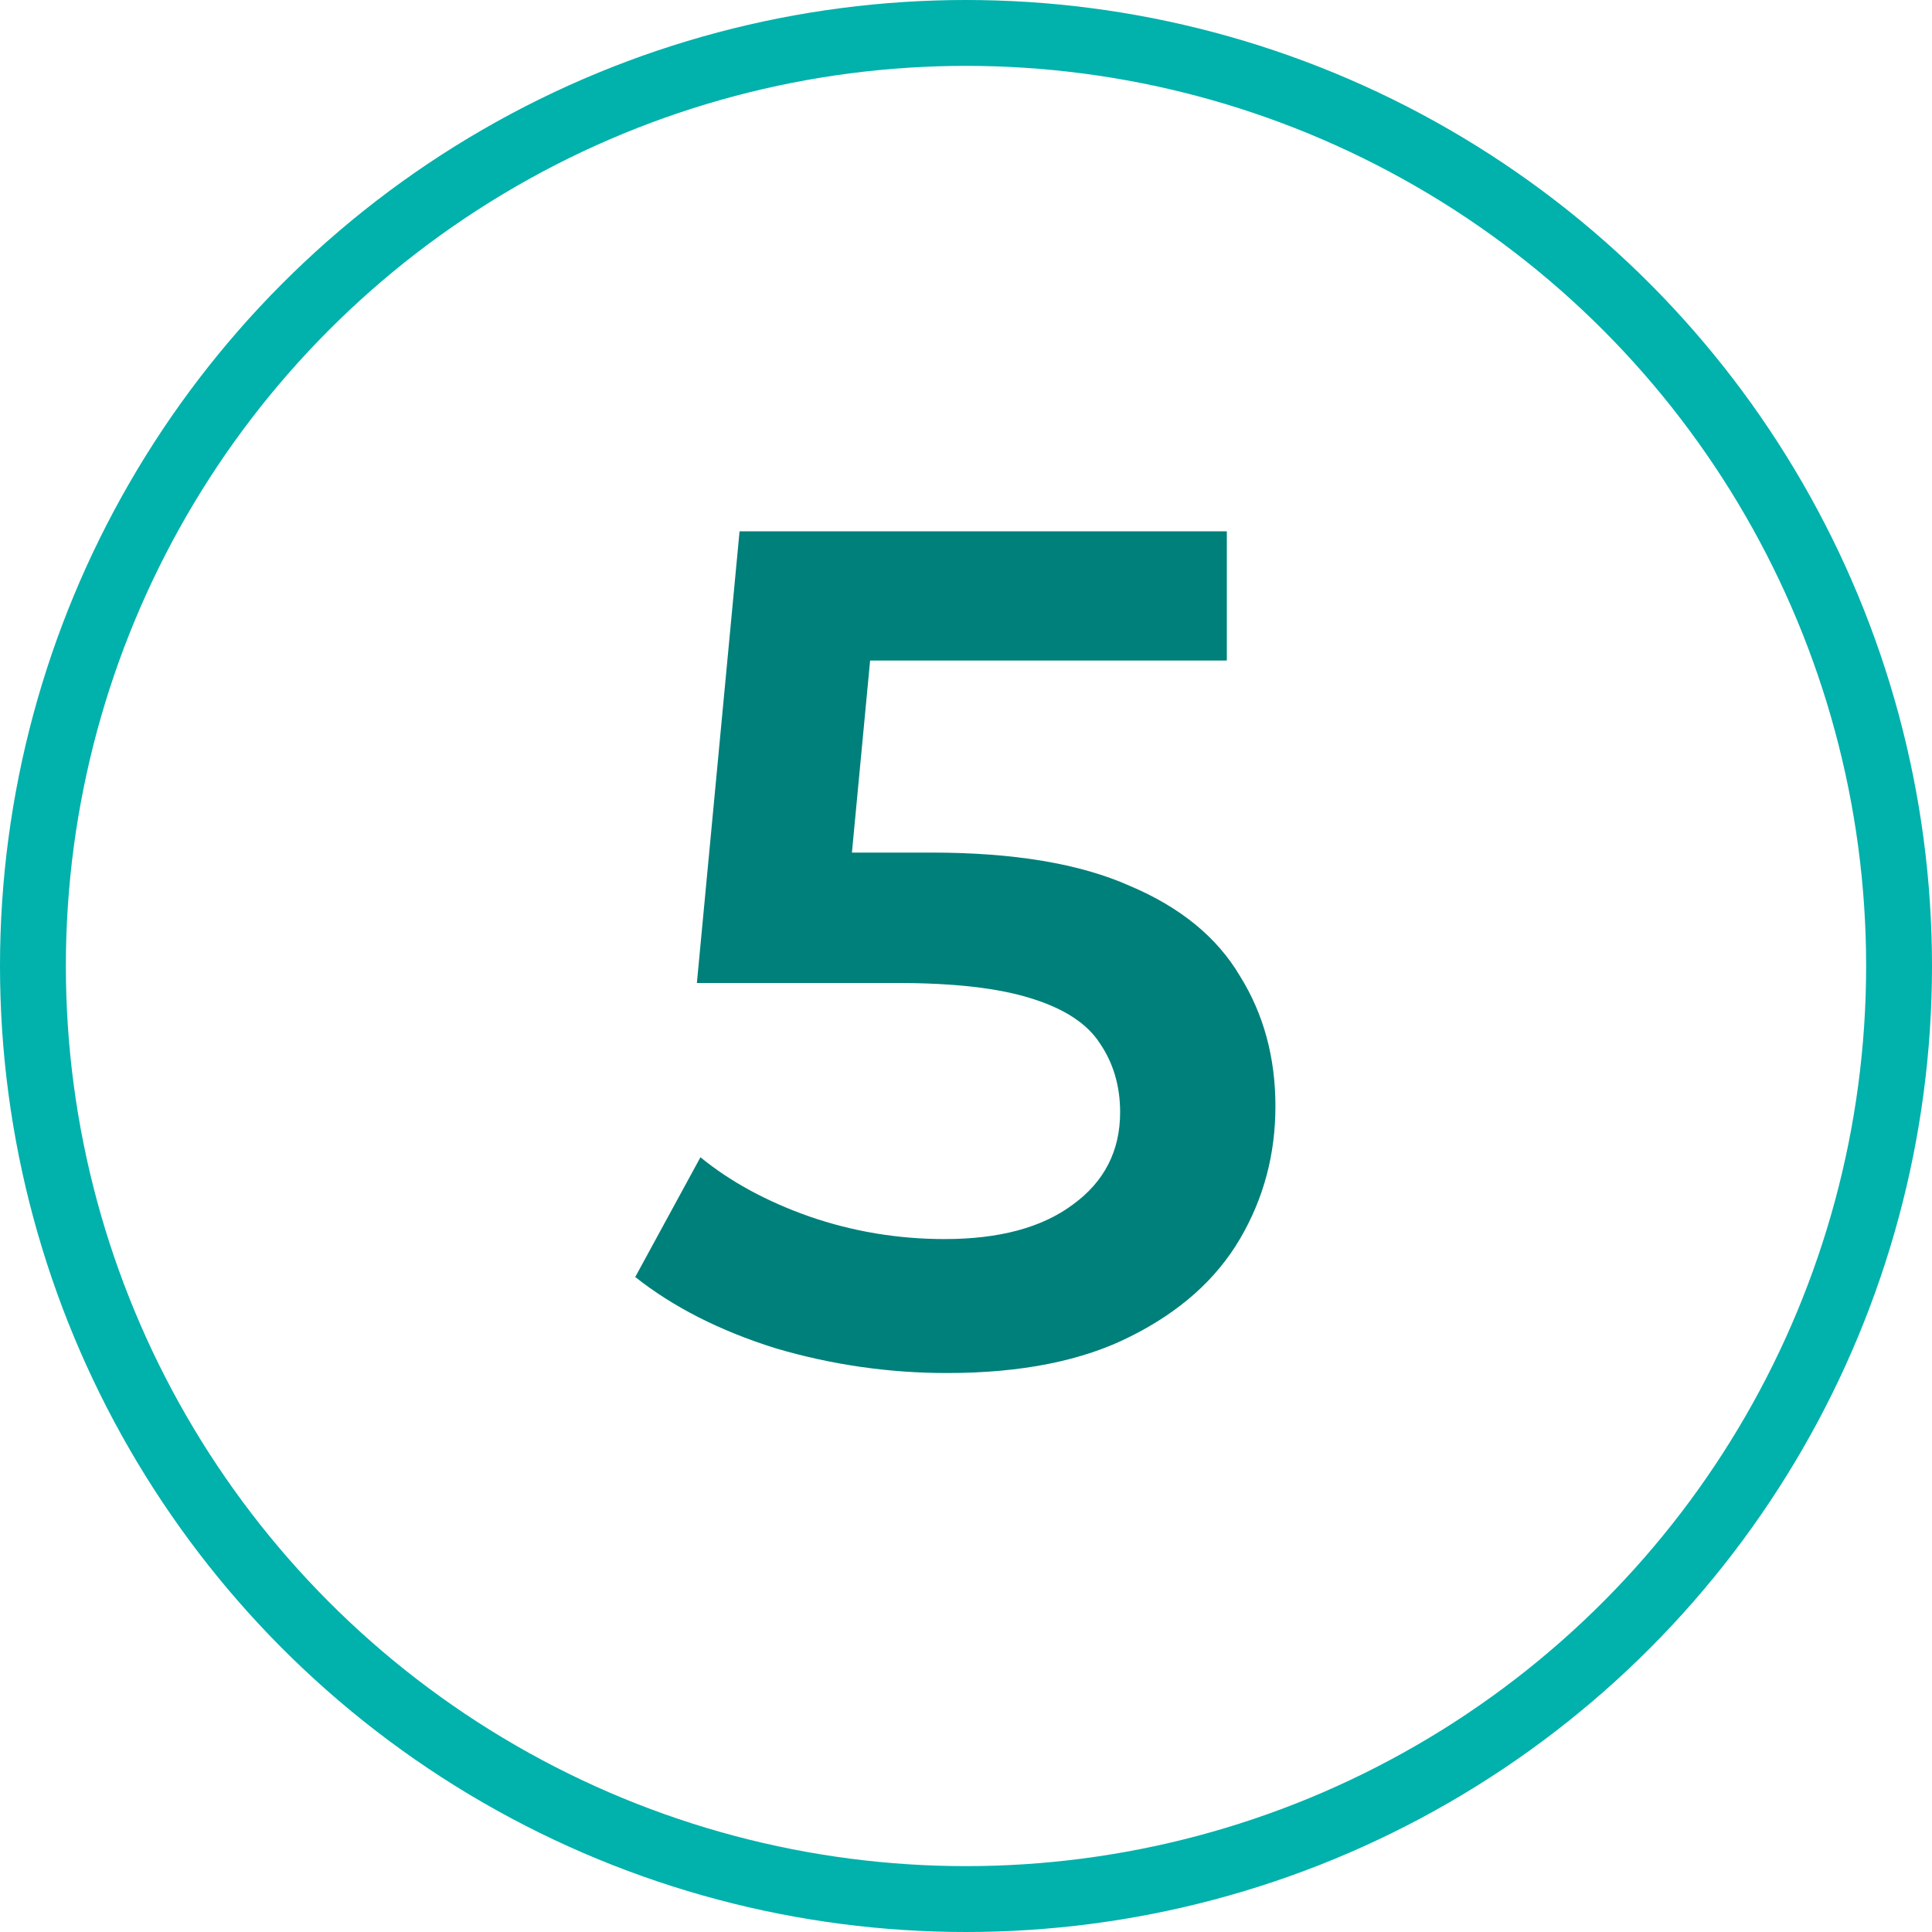 <svg width="44" height="44" viewBox="0 0 44 44" fill="none" xmlns="http://www.w3.org/2000/svg">
<path d="M21.568 31.27C20.236 31.27 18.931 31.081 17.653 30.703C16.393 30.307 15.331 29.767 14.467 29.083L15.952 26.356C16.636 26.914 17.464 27.364 18.436 27.706C19.426 28.048 20.452 28.219 21.514 28.219C22.756 28.219 23.728 27.958 24.43 27.436C25.15 26.914 25.51 26.212 25.51 25.33C25.51 24.736 25.357 24.214 25.051 23.764C24.763 23.314 24.241 22.972 23.485 22.738C22.747 22.504 21.73 22.387 20.434 22.387H15.871L16.843 12.1H27.94V15.043H18.139L19.975 13.369L19.246 21.064L17.41 19.417H21.217C23.089 19.417 24.592 19.669 25.726 20.173C26.878 20.659 27.715 21.343 28.237 22.225C28.777 23.089 29.047 24.079 29.047 25.195C29.047 26.293 28.777 27.301 28.237 28.219C27.697 29.137 26.869 29.875 25.753 30.433C24.655 30.991 23.26 31.27 21.568 31.27Z" fill="#00807B"/>
<circle cx="22" cy="22" r="21.25" stroke="#00B1AC" stroke-width="1.5"/>
</svg>
